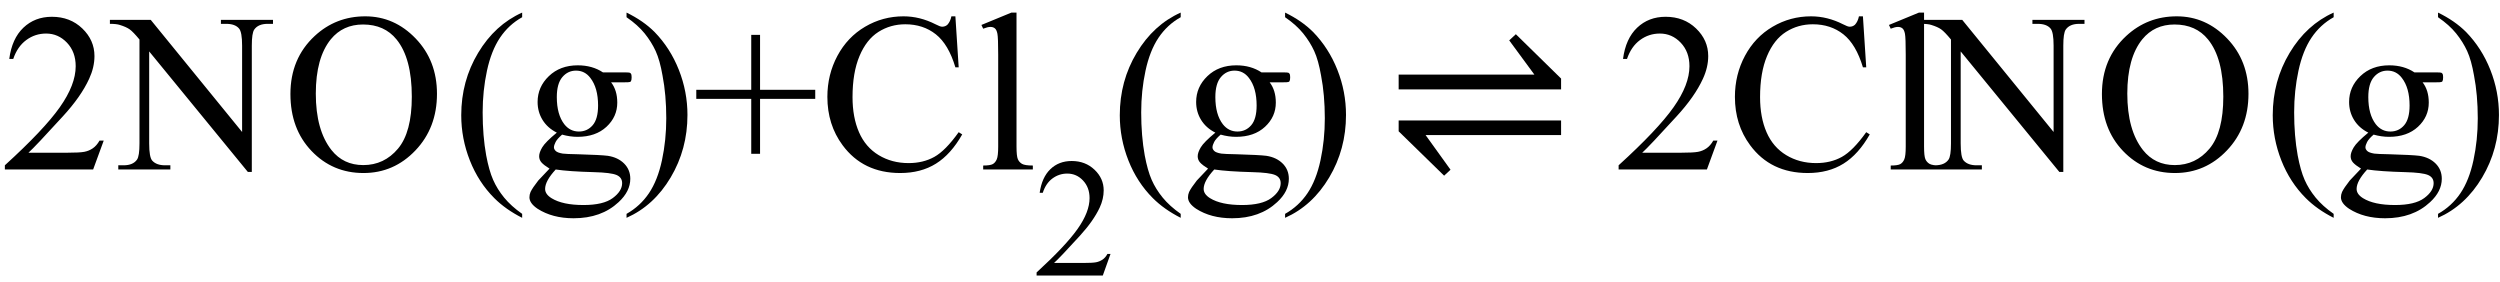 <svg xmlns="http://www.w3.org/2000/svg" xmlns:xlink="http://www.w3.org/1999/xlink" stroke-dasharray="none" shape-rendering="auto" font-family="'Dialog'" width="177" text-rendering="auto" fill-opacity="1" contentScriptType="text/ecmascript" color-interpolation="auto" color-rendering="auto" preserveAspectRatio="xMidYMid meet" font-size="12" fill="black" stroke="black" image-rendering="auto" stroke-miterlimit="10" zoomAndPan="magnify" version="1.0" stroke-linecap="square" stroke-linejoin="miter" contentStyleType="text/css" font-style="normal" height="20" stroke-width="1" stroke-dashoffset="0" font-weight="normal" stroke-opacity="1"><defs id="genericDefs"/><g><g text-rendering="optimizeLegibility" transform="translate(0,12)" color-rendering="optimizeQuality" color-interpolation="linearRGB" image-rendering="optimizeQuality"><path d="M7.344 -2.047 L6.594 0 L0.344 0 L0.344 -0.297 Q3.109 -2.812 4.234 -4.406 Q5.359 -6 5.359 -7.312 Q5.359 -8.328 4.742 -8.977 Q4.125 -9.625 3.266 -9.625 Q2.484 -9.625 1.859 -9.164 Q1.234 -8.703 0.938 -7.828 L0.656 -7.828 Q0.844 -9.266 1.656 -10.039 Q2.469 -10.812 3.672 -10.812 Q4.969 -10.812 5.828 -9.984 Q6.688 -9.156 6.688 -8.031 Q6.688 -7.234 6.312 -6.422 Q5.734 -5.156 4.438 -3.75 Q2.5 -1.625 2.016 -1.188 L4.781 -1.188 Q5.625 -1.188 5.961 -1.25 Q6.297 -1.312 6.57 -1.5 Q6.844 -1.688 7.047 -2.047 L7.344 -2.047 ZM7.781 -10.594 L10.672 -10.594 L17.141 -2.656 L17.141 -8.766 Q17.141 -9.734 16.922 -9.984 Q16.641 -10.312 16.016 -10.312 L15.641 -10.312 L15.641 -10.594 L19.328 -10.594 L19.328 -10.312 L18.953 -10.312 Q18.281 -10.312 18 -9.906 Q17.828 -9.656 17.828 -8.766 L17.828 0.172 L17.547 0.172 L10.562 -8.359 L10.562 -1.844 Q10.562 -0.859 10.781 -0.625 Q11.078 -0.297 11.688 -0.297 L12.062 -0.297 L12.062 0 L8.375 0 L8.375 -0.297 L8.75 -0.297 Q9.422 -0.297 9.703 -0.703 Q9.875 -0.953 9.875 -1.844 L9.875 -9.203 Q9.422 -9.75 9.18 -9.922 Q8.938 -10.094 8.484 -10.234 Q8.25 -10.312 7.781 -10.312 L7.781 -10.594 ZM25.859 -10.844 Q27.922 -10.844 29.43 -9.273 Q30.938 -7.703 30.938 -5.359 Q30.938 -2.953 29.414 -1.352 Q27.891 0.25 25.734 0.25 Q23.547 0.25 22.055 -1.312 Q20.562 -2.875 20.562 -5.344 Q20.562 -7.859 22.281 -9.453 Q23.781 -10.844 25.859 -10.844 ZM25.703 -10.266 Q24.281 -10.266 23.422 -9.219 Q22.359 -7.906 22.359 -5.375 Q22.359 -2.781 23.469 -1.375 Q24.312 -0.312 25.719 -0.312 Q27.203 -0.312 28.18 -1.477 Q29.156 -2.641 29.156 -5.156 Q29.156 -7.875 28.078 -9.203 Q27.219 -10.266 25.703 -10.266 ZM36.969 3.141 L36.969 3.422 Q35.797 2.828 35 2.031 Q33.875 0.906 33.266 -0.641 Q32.656 -2.188 32.656 -3.844 Q32.656 -6.266 33.852 -8.258 Q35.047 -10.25 36.969 -11.109 L36.969 -10.781 Q36.016 -10.25 35.398 -9.328 Q34.781 -8.406 34.477 -6.992 Q34.172 -5.578 34.172 -4.047 Q34.172 -2.375 34.422 -1 Q34.625 0.078 34.914 0.734 Q35.203 1.391 35.695 1.992 Q36.188 2.594 36.969 3.141 ZM39.422 -2.609 Q38.766 -2.938 38.414 -3.508 Q38.062 -4.078 38.062 -4.781 Q38.062 -5.844 38.859 -6.609 Q39.656 -7.375 40.906 -7.375 Q41.938 -7.375 42.688 -6.875 L44.203 -6.875 Q44.531 -6.875 44.586 -6.852 Q44.641 -6.828 44.672 -6.781 Q44.719 -6.719 44.719 -6.531 Q44.719 -6.328 44.672 -6.25 Q44.656 -6.219 44.594 -6.195 Q44.531 -6.172 44.203 -6.172 L43.266 -6.172 Q43.703 -5.609 43.703 -4.734 Q43.703 -3.734 42.938 -3.023 Q42.172 -2.312 40.891 -2.312 Q40.359 -2.312 39.797 -2.469 Q39.453 -2.172 39.336 -1.945 Q39.219 -1.719 39.219 -1.562 Q39.219 -1.438 39.344 -1.312 Q39.469 -1.188 39.844 -1.125 Q40.062 -1.094 40.938 -1.078 Q42.547 -1.031 43.031 -0.969 Q43.75 -0.859 44.188 -0.422 Q44.625 0.016 44.625 0.656 Q44.625 1.547 43.797 2.312 Q42.578 3.453 40.609 3.453 Q39.109 3.453 38.062 2.781 Q37.484 2.391 37.484 1.969 Q37.484 1.781 37.562 1.594 Q37.703 1.297 38.109 0.781 Q38.172 0.719 38.906 -0.062 Q38.5 -0.312 38.336 -0.5 Q38.172 -0.688 38.172 -0.938 Q38.172 -1.203 38.391 -1.57 Q38.609 -1.938 39.422 -2.609 ZM40.781 -7 Q40.203 -7 39.812 -6.539 Q39.422 -6.078 39.422 -5.125 Q39.422 -3.891 39.953 -3.203 Q40.359 -2.688 40.984 -2.688 Q41.578 -2.688 41.961 -3.133 Q42.344 -3.578 42.344 -4.531 Q42.344 -5.781 41.797 -6.484 Q41.406 -7 40.781 -7 ZM39.344 0 Q38.969 0.406 38.781 0.75 Q38.594 1.094 38.594 1.375 Q38.594 1.75 39.047 2.031 Q39.828 2.516 41.312 2.516 Q42.719 2.516 43.383 2.023 Q44.047 1.531 44.047 0.969 Q44.047 0.562 43.656 0.391 Q43.25 0.219 42.047 0.188 Q40.281 0.141 39.344 0 ZM44.359 -10.781 L44.359 -11.109 Q45.547 -10.531 46.344 -9.734 Q47.453 -8.594 48.062 -7.055 Q48.672 -5.516 48.672 -3.859 Q48.672 -1.438 47.484 0.562 Q46.297 2.562 44.359 3.422 L44.359 3.141 Q45.328 2.594 45.945 1.68 Q46.562 0.766 46.867 -0.656 Q47.172 -2.078 47.172 -3.625 Q47.172 -5.281 46.906 -6.656 Q46.719 -7.734 46.422 -8.383 Q46.125 -9.031 45.641 -9.633 Q45.156 -10.234 44.359 -10.781 ZM53.188 -1.109 L53.188 -5 L49.297 -5 L49.297 -5.641 L53.188 -5.641 L53.188 -9.531 L53.812 -9.531 L53.812 -5.641 L57.719 -5.641 L57.719 -5 L53.812 -5 L53.812 -1.109 L53.188 -1.109 ZM67.641 -10.844 L67.875 -7.234 L67.641 -7.234 Q67.156 -8.859 66.258 -9.57 Q65.359 -10.281 64.094 -10.281 Q63.047 -10.281 62.195 -9.742 Q61.344 -9.203 60.852 -8.031 Q60.359 -6.859 60.359 -5.125 Q60.359 -3.688 60.82 -2.633 Q61.281 -1.578 62.211 -1.016 Q63.141 -0.453 64.328 -0.453 Q65.359 -0.453 66.148 -0.891 Q66.938 -1.328 67.875 -2.641 L68.125 -2.484 Q67.328 -1.078 66.266 -0.414 Q65.203 0.25 63.734 0.25 Q61.109 0.25 59.656 -1.719 Q58.578 -3.172 58.578 -5.141 Q58.578 -6.719 59.289 -8.047 Q60 -9.375 61.25 -10.109 Q62.5 -10.844 63.969 -10.844 Q65.125 -10.844 66.234 -10.281 Q66.562 -10.109 66.703 -10.109 Q66.922 -10.109 67.078 -10.25 Q67.281 -10.469 67.359 -10.844 L67.641 -10.844 ZM71.969 -11.109 L71.969 -1.625 Q71.969 -0.953 72.062 -0.734 Q72.156 -0.516 72.359 -0.398 Q72.562 -0.281 73.125 -0.281 L73.125 0 L69.609 0 L69.609 -0.281 Q70.109 -0.281 70.289 -0.383 Q70.469 -0.484 70.57 -0.719 Q70.672 -0.953 70.672 -1.625 L70.672 -8.125 Q70.672 -9.328 70.617 -9.609 Q70.562 -9.891 70.438 -9.992 Q70.312 -10.094 70.125 -10.094 Q69.922 -10.094 69.609 -9.969 L69.484 -10.234 L71.609 -11.109 L71.969 -11.109 Z" stroke="none"/></g><g text-rendering="optimizeLegibility" transform="translate(73.125,19.508)" color-rendering="optimizeQuality" color-interpolation="linearRGB" image-rendering="optimizeQuality"><path d="M5.5 -1.531 L4.953 0 L0.266 0 L0.266 -0.219 Q2.328 -2.109 3.172 -3.305 Q4.016 -4.5 4.016 -5.484 Q4.016 -6.234 3.555 -6.727 Q3.094 -7.219 2.438 -7.219 Q1.859 -7.219 1.391 -6.875 Q0.922 -6.531 0.703 -5.859 L0.484 -5.859 Q0.641 -6.953 1.242 -7.531 Q1.844 -8.109 2.75 -8.109 Q3.719 -8.109 4.367 -7.492 Q5.016 -6.875 5.016 -6.031 Q5.016 -5.422 4.734 -4.812 Q4.297 -3.875 3.328 -2.812 Q1.875 -1.219 1.5 -0.891 L3.578 -0.891 Q4.219 -0.891 4.469 -0.938 Q4.719 -0.984 4.93 -1.125 Q5.141 -1.266 5.281 -1.531 L5.5 -1.531 Z" stroke="none"/></g><g text-rendering="optimizeLegibility" transform="translate(78.625,12)" color-rendering="optimizeQuality" color-interpolation="linearRGB" image-rendering="optimizeQuality"><path d="M4.969 3.141 L4.969 3.422 Q3.797 2.828 3 2.031 Q1.875 0.906 1.266 -0.641 Q0.656 -2.188 0.656 -3.844 Q0.656 -6.266 1.852 -8.258 Q3.047 -10.25 4.969 -11.109 L4.969 -10.781 Q4.016 -10.25 3.398 -9.328 Q2.781 -8.406 2.477 -6.992 Q2.172 -5.578 2.172 -4.047 Q2.172 -2.375 2.422 -1 Q2.625 0.078 2.914 0.734 Q3.203 1.391 3.695 1.992 Q4.188 2.594 4.969 3.141 ZM7.422 -2.609 Q6.766 -2.938 6.414 -3.508 Q6.062 -4.078 6.062 -4.781 Q6.062 -5.844 6.859 -6.609 Q7.656 -7.375 8.906 -7.375 Q9.938 -7.375 10.688 -6.875 L12.203 -6.875 Q12.531 -6.875 12.586 -6.852 Q12.641 -6.828 12.672 -6.781 Q12.719 -6.719 12.719 -6.531 Q12.719 -6.328 12.672 -6.25 Q12.656 -6.219 12.594 -6.195 Q12.531 -6.172 12.203 -6.172 L11.266 -6.172 Q11.703 -5.609 11.703 -4.734 Q11.703 -3.734 10.938 -3.023 Q10.172 -2.312 8.891 -2.312 Q8.359 -2.312 7.797 -2.469 Q7.453 -2.172 7.336 -1.945 Q7.219 -1.719 7.219 -1.562 Q7.219 -1.438 7.344 -1.312 Q7.469 -1.188 7.844 -1.125 Q8.062 -1.094 8.938 -1.078 Q10.547 -1.031 11.031 -0.969 Q11.75 -0.859 12.188 -0.422 Q12.625 0.016 12.625 0.656 Q12.625 1.547 11.797 2.312 Q10.578 3.453 8.609 3.453 Q7.109 3.453 6.062 2.781 Q5.484 2.391 5.484 1.969 Q5.484 1.781 5.562 1.594 Q5.703 1.297 6.109 0.781 Q6.172 0.719 6.906 -0.062 Q6.5 -0.312 6.336 -0.5 Q6.172 -0.688 6.172 -0.938 Q6.172 -1.203 6.391 -1.57 Q6.609 -1.938 7.422 -2.609 ZM8.781 -7 Q8.203 -7 7.812 -6.539 Q7.422 -6.078 7.422 -5.125 Q7.422 -3.891 7.953 -3.203 Q8.359 -2.688 8.984 -2.688 Q9.578 -2.688 9.961 -3.133 Q10.344 -3.578 10.344 -4.531 Q10.344 -5.781 9.797 -6.484 Q9.406 -7 8.781 -7 ZM7.344 0 Q6.969 0.406 6.781 0.75 Q6.594 1.094 6.594 1.375 Q6.594 1.75 7.047 2.031 Q7.828 2.516 9.312 2.516 Q10.719 2.516 11.383 2.023 Q12.047 1.531 12.047 0.969 Q12.047 0.562 11.656 0.391 Q11.25 0.219 10.047 0.188 Q8.281 0.141 7.344 0 ZM12.359 -10.781 L12.359 -11.109 Q13.547 -10.531 14.344 -9.734 Q15.453 -8.594 16.062 -7.055 Q16.672 -5.516 16.672 -3.859 Q16.672 -1.438 15.484 0.562 Q14.297 2.562 12.359 3.422 L12.359 3.141 Q13.328 2.594 13.945 1.68 Q14.562 0.766 14.867 -0.656 Q15.172 -2.078 15.172 -3.625 Q15.172 -5.281 14.906 -6.656 Q14.719 -7.734 14.422 -8.383 Q14.125 -9.031 13.641 -9.633 Q13.156 -10.234 12.359 -10.781 Z" stroke="none"/></g><g text-rendering="optimizeLegibility" transform="translate(98.072,12)" color-rendering="optimizeQuality" color-interpolation="linearRGB" image-rendering="optimizeQuality"><path d="M0.953 -6.719 L10.562 -6.719 L8.781 -9.141 L9.25 -9.578 L12.453 -6.438 L12.453 -5.672 L0.953 -5.672 L0.953 -6.719 ZM12.453 -2.438 L2.859 -2.438 L4.625 0.016 L4.172 0.438 L0.953 -2.703 L0.953 -3.469 L12.453 -3.469 L12.453 -2.438 Z" stroke="none"/></g><g text-rendering="optimizeLegibility" transform="translate(114.254,12)" color-rendering="optimizeQuality" color-interpolation="linearRGB" image-rendering="optimizeQuality"><path d="M7.344 -2.047 L6.594 0 L0.344 0 L0.344 -0.297 Q3.109 -2.812 4.234 -4.406 Q5.359 -6 5.359 -7.312 Q5.359 -8.328 4.742 -8.977 Q4.125 -9.625 3.266 -9.625 Q2.484 -9.625 1.859 -9.164 Q1.234 -8.703 0.938 -7.828 L0.656 -7.828 Q0.844 -9.266 1.656 -10.039 Q2.469 -10.812 3.672 -10.812 Q4.969 -10.812 5.828 -9.984 Q6.688 -9.156 6.688 -8.031 Q6.688 -7.234 6.312 -6.422 Q5.734 -5.156 4.438 -3.75 Q2.5 -1.625 2.016 -1.188 L4.781 -1.188 Q5.625 -1.188 5.961 -1.25 Q6.297 -1.312 6.57 -1.5 Q6.844 -1.688 7.047 -2.047 L7.344 -2.047 ZM17.641 -10.844 L17.875 -7.234 L17.641 -7.234 Q17.156 -8.859 16.258 -9.57 Q15.359 -10.281 14.094 -10.281 Q13.047 -10.281 12.195 -9.742 Q11.344 -9.203 10.852 -8.031 Q10.359 -6.859 10.359 -5.125 Q10.359 -3.688 10.82 -2.633 Q11.281 -1.578 12.211 -1.016 Q13.141 -0.453 14.328 -0.453 Q15.359 -0.453 16.148 -0.891 Q16.938 -1.328 17.875 -2.641 L18.125 -2.484 Q17.328 -1.078 16.266 -0.414 Q15.203 0.25 13.734 0.25 Q11.109 0.25 9.656 -1.719 Q8.578 -3.172 8.578 -5.141 Q8.578 -6.719 9.289 -8.047 Q10 -9.375 11.25 -10.109 Q12.5 -10.844 13.969 -10.844 Q15.125 -10.844 16.234 -10.281 Q16.562 -10.109 16.703 -10.109 Q16.922 -10.109 17.078 -10.25 Q17.281 -10.469 17.359 -10.844 L17.641 -10.844 ZM21.969 -11.109 L21.969 -1.625 Q21.969 -0.953 22.062 -0.734 Q22.156 -0.516 22.359 -0.398 Q22.562 -0.281 23.125 -0.281 L23.125 0 L19.609 0 L19.609 -0.281 Q20.109 -0.281 20.289 -0.383 Q20.469 -0.484 20.57 -0.719 Q20.672 -0.953 20.672 -1.625 L20.672 -8.125 Q20.672 -9.328 20.617 -9.609 Q20.562 -9.891 20.438 -9.992 Q20.312 -10.094 20.125 -10.094 Q19.922 -10.094 19.609 -9.969 L19.484 -10.234 L21.609 -11.109 L21.969 -11.109 ZM21.781 -10.594 L24.672 -10.594 L31.141 -2.656 L31.141 -8.766 Q31.141 -9.734 30.922 -9.984 Q30.641 -10.312 30.016 -10.312 L29.641 -10.312 L29.641 -10.594 L33.328 -10.594 L33.328 -10.312 L32.953 -10.312 Q32.281 -10.312 32 -9.906 Q31.828 -9.656 31.828 -8.766 L31.828 0.172 L31.547 0.172 L24.562 -8.359 L24.562 -1.844 Q24.562 -0.859 24.781 -0.625 Q25.078 -0.297 25.688 -0.297 L26.062 -0.297 L26.062 0 L22.375 0 L22.375 -0.297 L22.75 -0.297 Q23.422 -0.297 23.703 -0.703 Q23.875 -0.953 23.875 -1.844 L23.875 -9.203 Q23.422 -9.75 23.18 -9.922 Q22.938 -10.094 22.484 -10.234 Q22.25 -10.312 21.781 -10.312 L21.781 -10.594 ZM39.859 -10.844 Q41.922 -10.844 43.43 -9.273 Q44.938 -7.703 44.938 -5.359 Q44.938 -2.953 43.414 -1.352 Q41.891 0.25 39.734 0.25 Q37.547 0.25 36.055 -1.312 Q34.562 -2.875 34.562 -5.344 Q34.562 -7.859 36.281 -9.453 Q37.781 -10.844 39.859 -10.844 ZM39.703 -10.266 Q38.281 -10.266 37.422 -9.219 Q36.359 -7.906 36.359 -5.375 Q36.359 -2.781 37.469 -1.375 Q38.312 -0.312 39.719 -0.312 Q41.203 -0.312 42.18 -1.477 Q43.156 -2.641 43.156 -5.156 Q43.156 -7.875 42.078 -9.203 Q41.219 -10.266 39.703 -10.266 ZM50.969 3.141 L50.969 3.422 Q49.797 2.828 49 2.031 Q47.875 0.906 47.266 -0.641 Q46.656 -2.188 46.656 -3.844 Q46.656 -6.266 47.852 -8.258 Q49.047 -10.25 50.969 -11.109 L50.969 -10.781 Q50.016 -10.25 49.398 -9.328 Q48.781 -8.406 48.477 -6.992 Q48.172 -5.578 48.172 -4.047 Q48.172 -2.375 48.422 -1 Q48.625 0.078 48.914 0.734 Q49.203 1.391 49.695 1.992 Q50.188 2.594 50.969 3.141 ZM53.422 -2.609 Q52.766 -2.938 52.414 -3.508 Q52.062 -4.078 52.062 -4.781 Q52.062 -5.844 52.859 -6.609 Q53.656 -7.375 54.906 -7.375 Q55.938 -7.375 56.688 -6.875 L58.203 -6.875 Q58.531 -6.875 58.586 -6.852 Q58.641 -6.828 58.672 -6.781 Q58.719 -6.719 58.719 -6.531 Q58.719 -6.328 58.672 -6.25 Q58.656 -6.219 58.594 -6.195 Q58.531 -6.172 58.203 -6.172 L57.266 -6.172 Q57.703 -5.609 57.703 -4.734 Q57.703 -3.734 56.938 -3.023 Q56.172 -2.312 54.891 -2.312 Q54.359 -2.312 53.797 -2.469 Q53.453 -2.172 53.336 -1.945 Q53.219 -1.719 53.219 -1.562 Q53.219 -1.438 53.344 -1.312 Q53.469 -1.188 53.844 -1.125 Q54.062 -1.094 54.938 -1.078 Q56.547 -1.031 57.031 -0.969 Q57.75 -0.859 58.188 -0.422 Q58.625 0.016 58.625 0.656 Q58.625 1.547 57.797 2.312 Q56.578 3.453 54.609 3.453 Q53.109 3.453 52.062 2.781 Q51.484 2.391 51.484 1.969 Q51.484 1.781 51.562 1.594 Q51.703 1.297 52.109 0.781 Q52.172 0.719 52.906 -0.062 Q52.5 -0.312 52.336 -0.5 Q52.172 -0.688 52.172 -0.938 Q52.172 -1.203 52.391 -1.57 Q52.609 -1.938 53.422 -2.609 ZM54.781 -7 Q54.203 -7 53.812 -6.539 Q53.422 -6.078 53.422 -5.125 Q53.422 -3.891 53.953 -3.203 Q54.359 -2.688 54.984 -2.688 Q55.578 -2.688 55.961 -3.133 Q56.344 -3.578 56.344 -4.531 Q56.344 -5.781 55.797 -6.484 Q55.406 -7 54.781 -7 ZM53.344 0 Q52.969 0.406 52.781 0.75 Q52.594 1.094 52.594 1.375 Q52.594 1.75 53.047 2.031 Q53.828 2.516 55.312 2.516 Q56.719 2.516 57.383 2.023 Q58.047 1.531 58.047 0.969 Q58.047 0.562 57.656 0.391 Q57.25 0.219 56.047 0.188 Q54.281 0.141 53.344 0 ZM58.359 -10.781 L58.359 -11.109 Q59.547 -10.531 60.344 -9.734 Q61.453 -8.594 62.062 -7.055 Q62.672 -5.516 62.672 -3.859 Q62.672 -1.438 61.484 0.562 Q60.297 2.562 58.359 3.422 L58.359 3.141 Q59.328 2.594 59.945 1.68 Q60.562 0.766 60.867 -0.656 Q61.172 -2.078 61.172 -3.625 Q61.172 -5.281 60.906 -6.656 Q60.719 -7.734 60.422 -8.383 Q60.125 -9.031 59.641 -9.633 Q59.156 -10.234 58.359 -10.781 Z" stroke="none"/></g></g></svg>